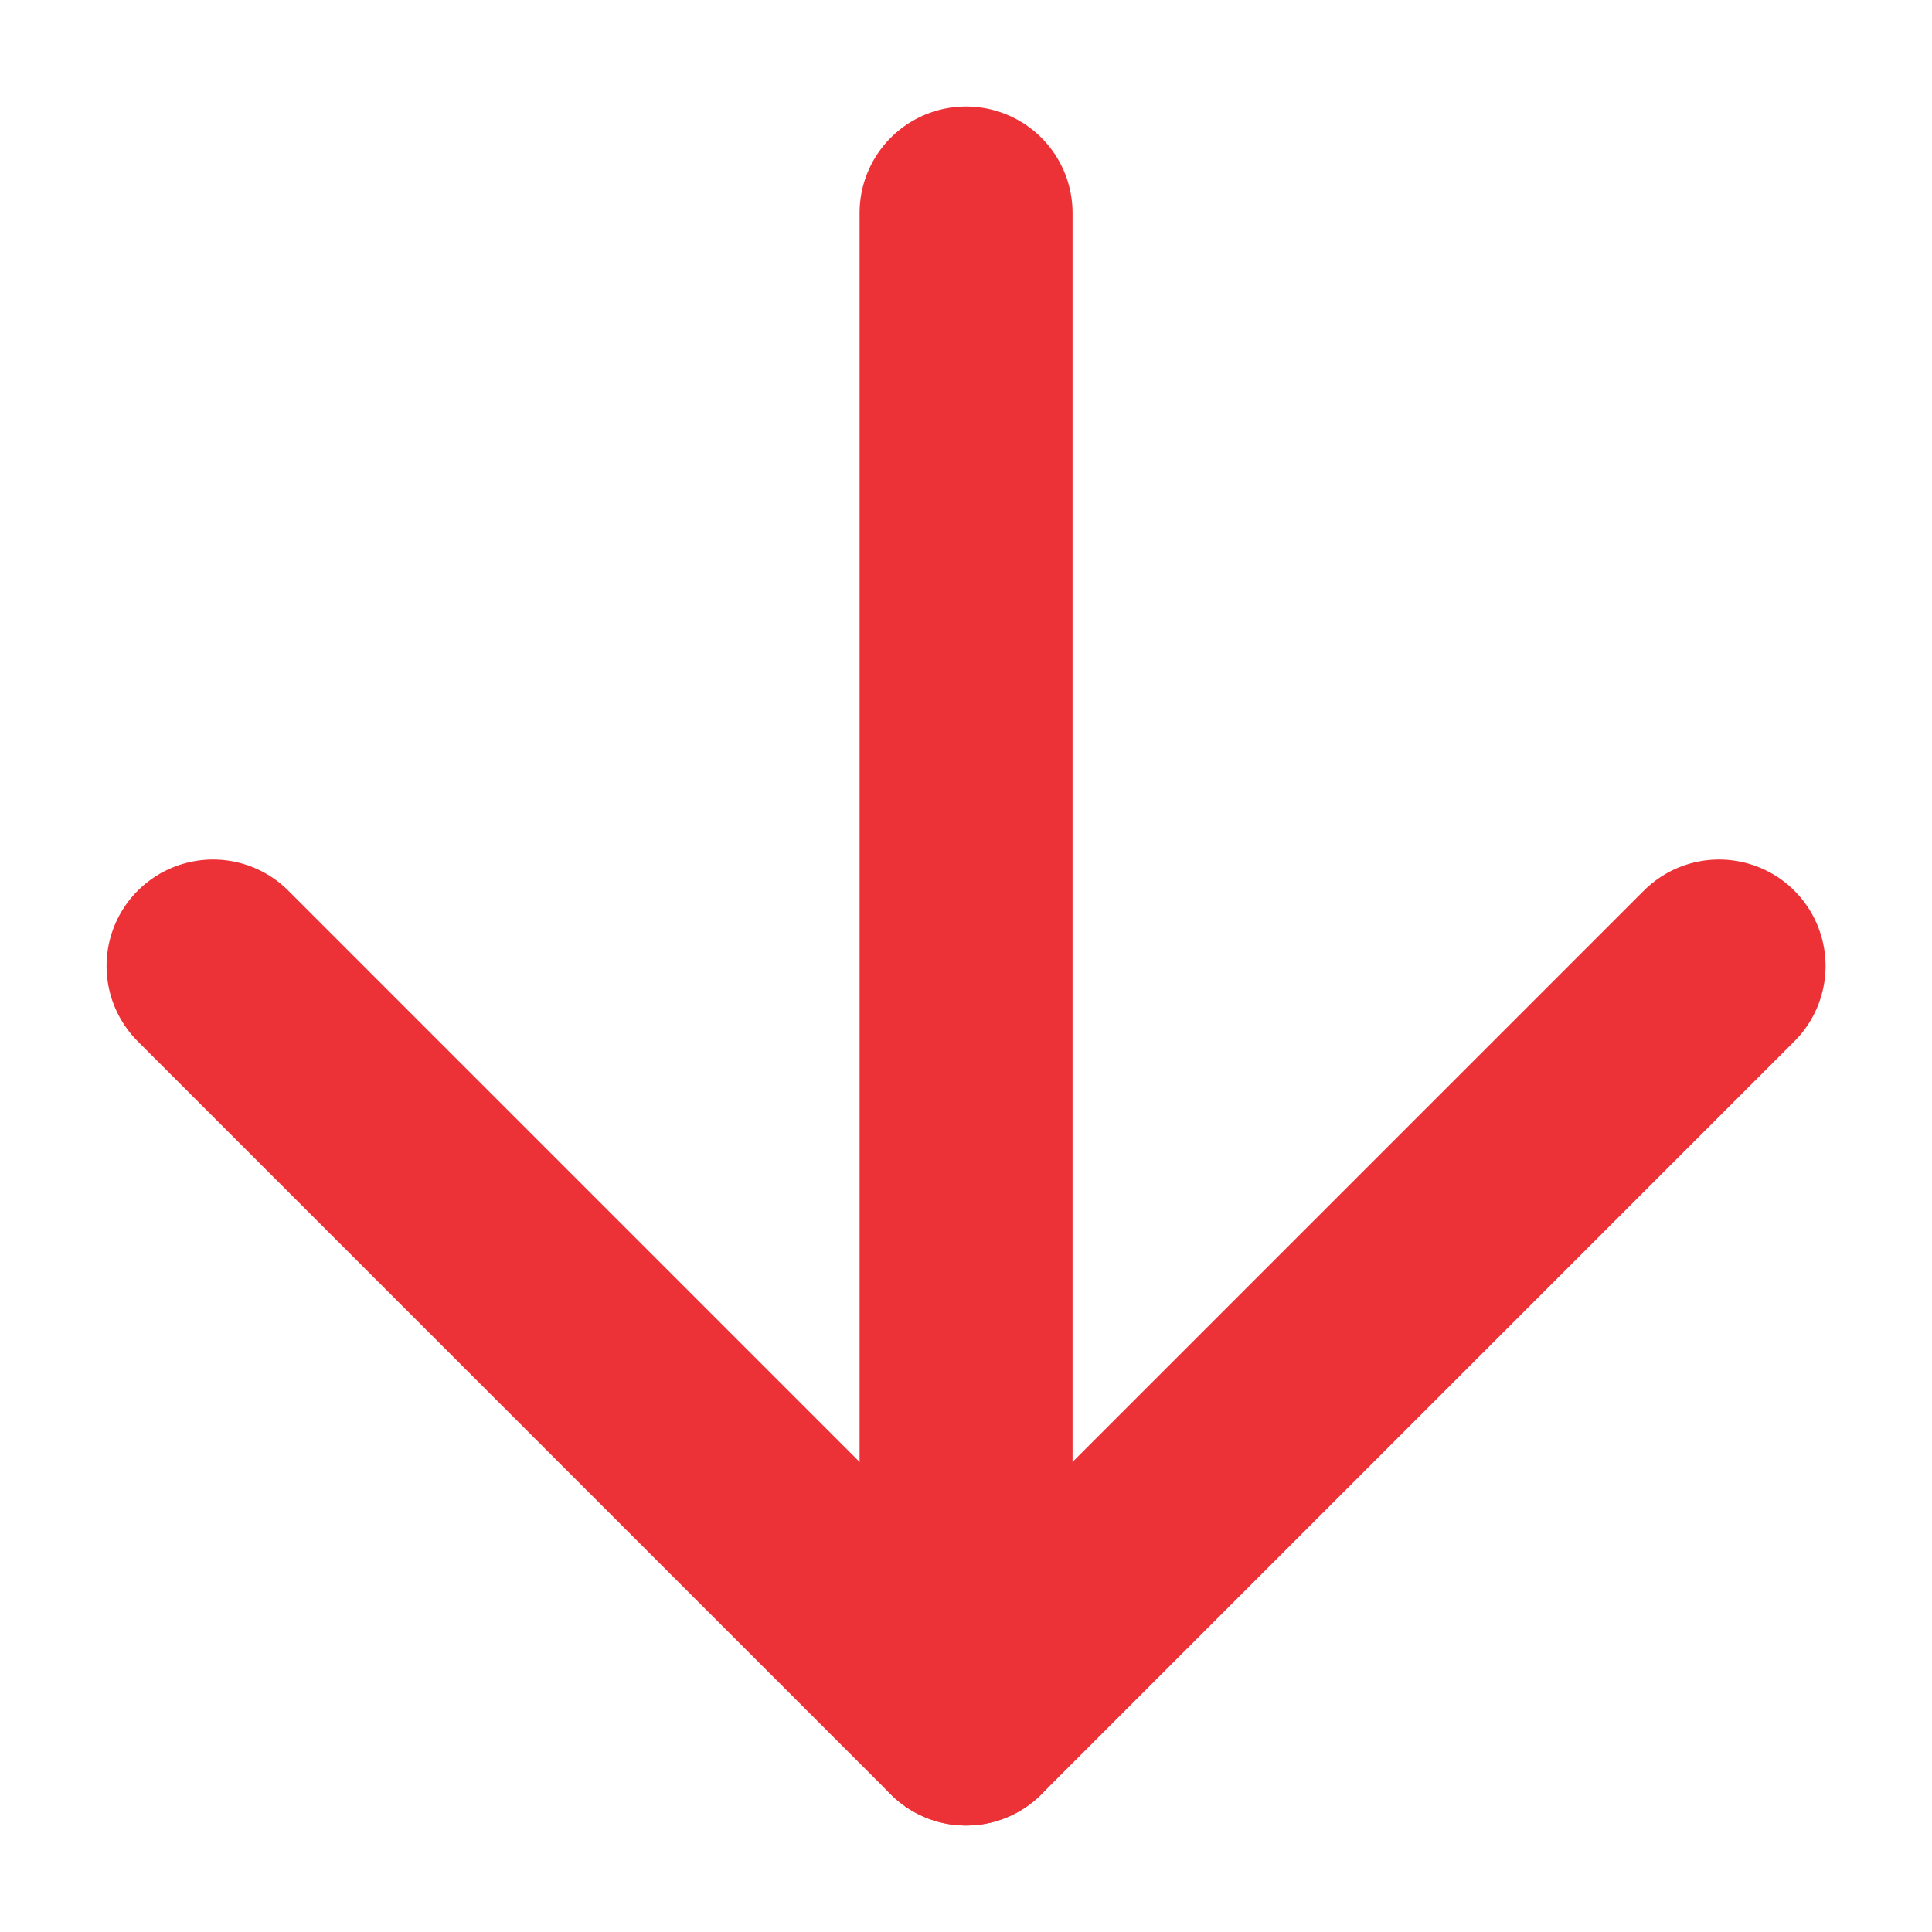 <svg xmlns="http://www.w3.org/2000/svg" width="18.142" height="18.142" viewBox="0 0 18.142 18.142">
  <g id="arrow-down-left" transform="translate(-7.899 9.071) rotate(-45)">
    <line id="Line_151" data-name="Line 151" x1="10" y2="10" transform="translate(7 7)" fill="none" stroke="#ed3237" stroke-linecap="round" stroke-linejoin="round" stroke-width="2"/>
    <path id="Path_83077" data-name="Path 83077" d="M17,17H7V7" fill="none" stroke="#ed3237" stroke-linecap="round" stroke-linejoin="round" stroke-width="2"/>
  </g>
</svg>
